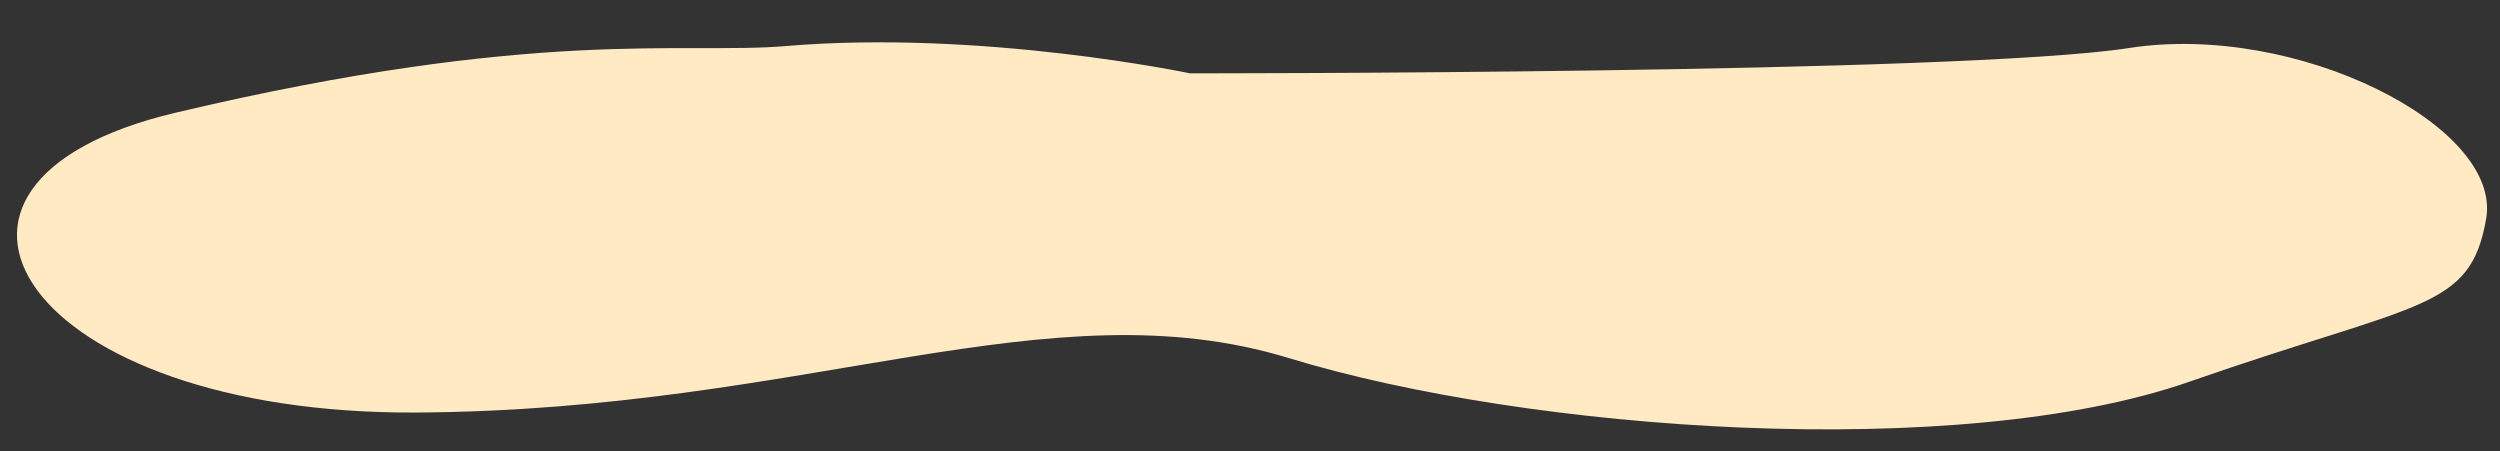 <?xml version="1.0" encoding="utf-8"?>
<!-- Generator: Adobe Illustrator 16.0.0, SVG Export Plug-In . SVG Version: 6.00 Build 0)  -->
<!DOCTYPE svg PUBLIC "-//W3C//DTD SVG 1.1//EN" "http://www.w3.org/Graphics/SVG/1.1/DTD/svg11.dtd">
<svg version="1.1" id="Layer_1" xmlns="http://www.w3.org/2000/svg" xmlns:xlink="http://www.w3.org/1999/xlink" x="0px" y="0px"
	 width="1354.433px" height="244.569px" viewBox="40.124 715.5 1354.433 244.569"
	 enable-background="new 40.124 715.5 1354.433 244.569" xml:space="preserve">
<rect x="40.124" y="715.5" width="1354.433" height="244.569" fill="#333333" stroke="none"/>
<g id="beach">
	<path fill="#FFEAC4" d="M684.767,755.222c0,0-112.788-23.737-218.909-14.766c-55.713,4.717-134.695-10.271-330.553,36.084
		c-162.229,38.393-81.588,163.733,130.654,162.454c212.243-1.288,342.328-69.249,472.413-29.499
		c130.085,39.757,362.865,56.428,487.814,12.827c124.949-43.604,152.336-38.475,160.895-88.485
		c8.559-50.008-102.698-106.434-193.413-92.329C1102.947,755.615,684.767,755.222,684.767,755.222z"/>
</g>
</svg>
